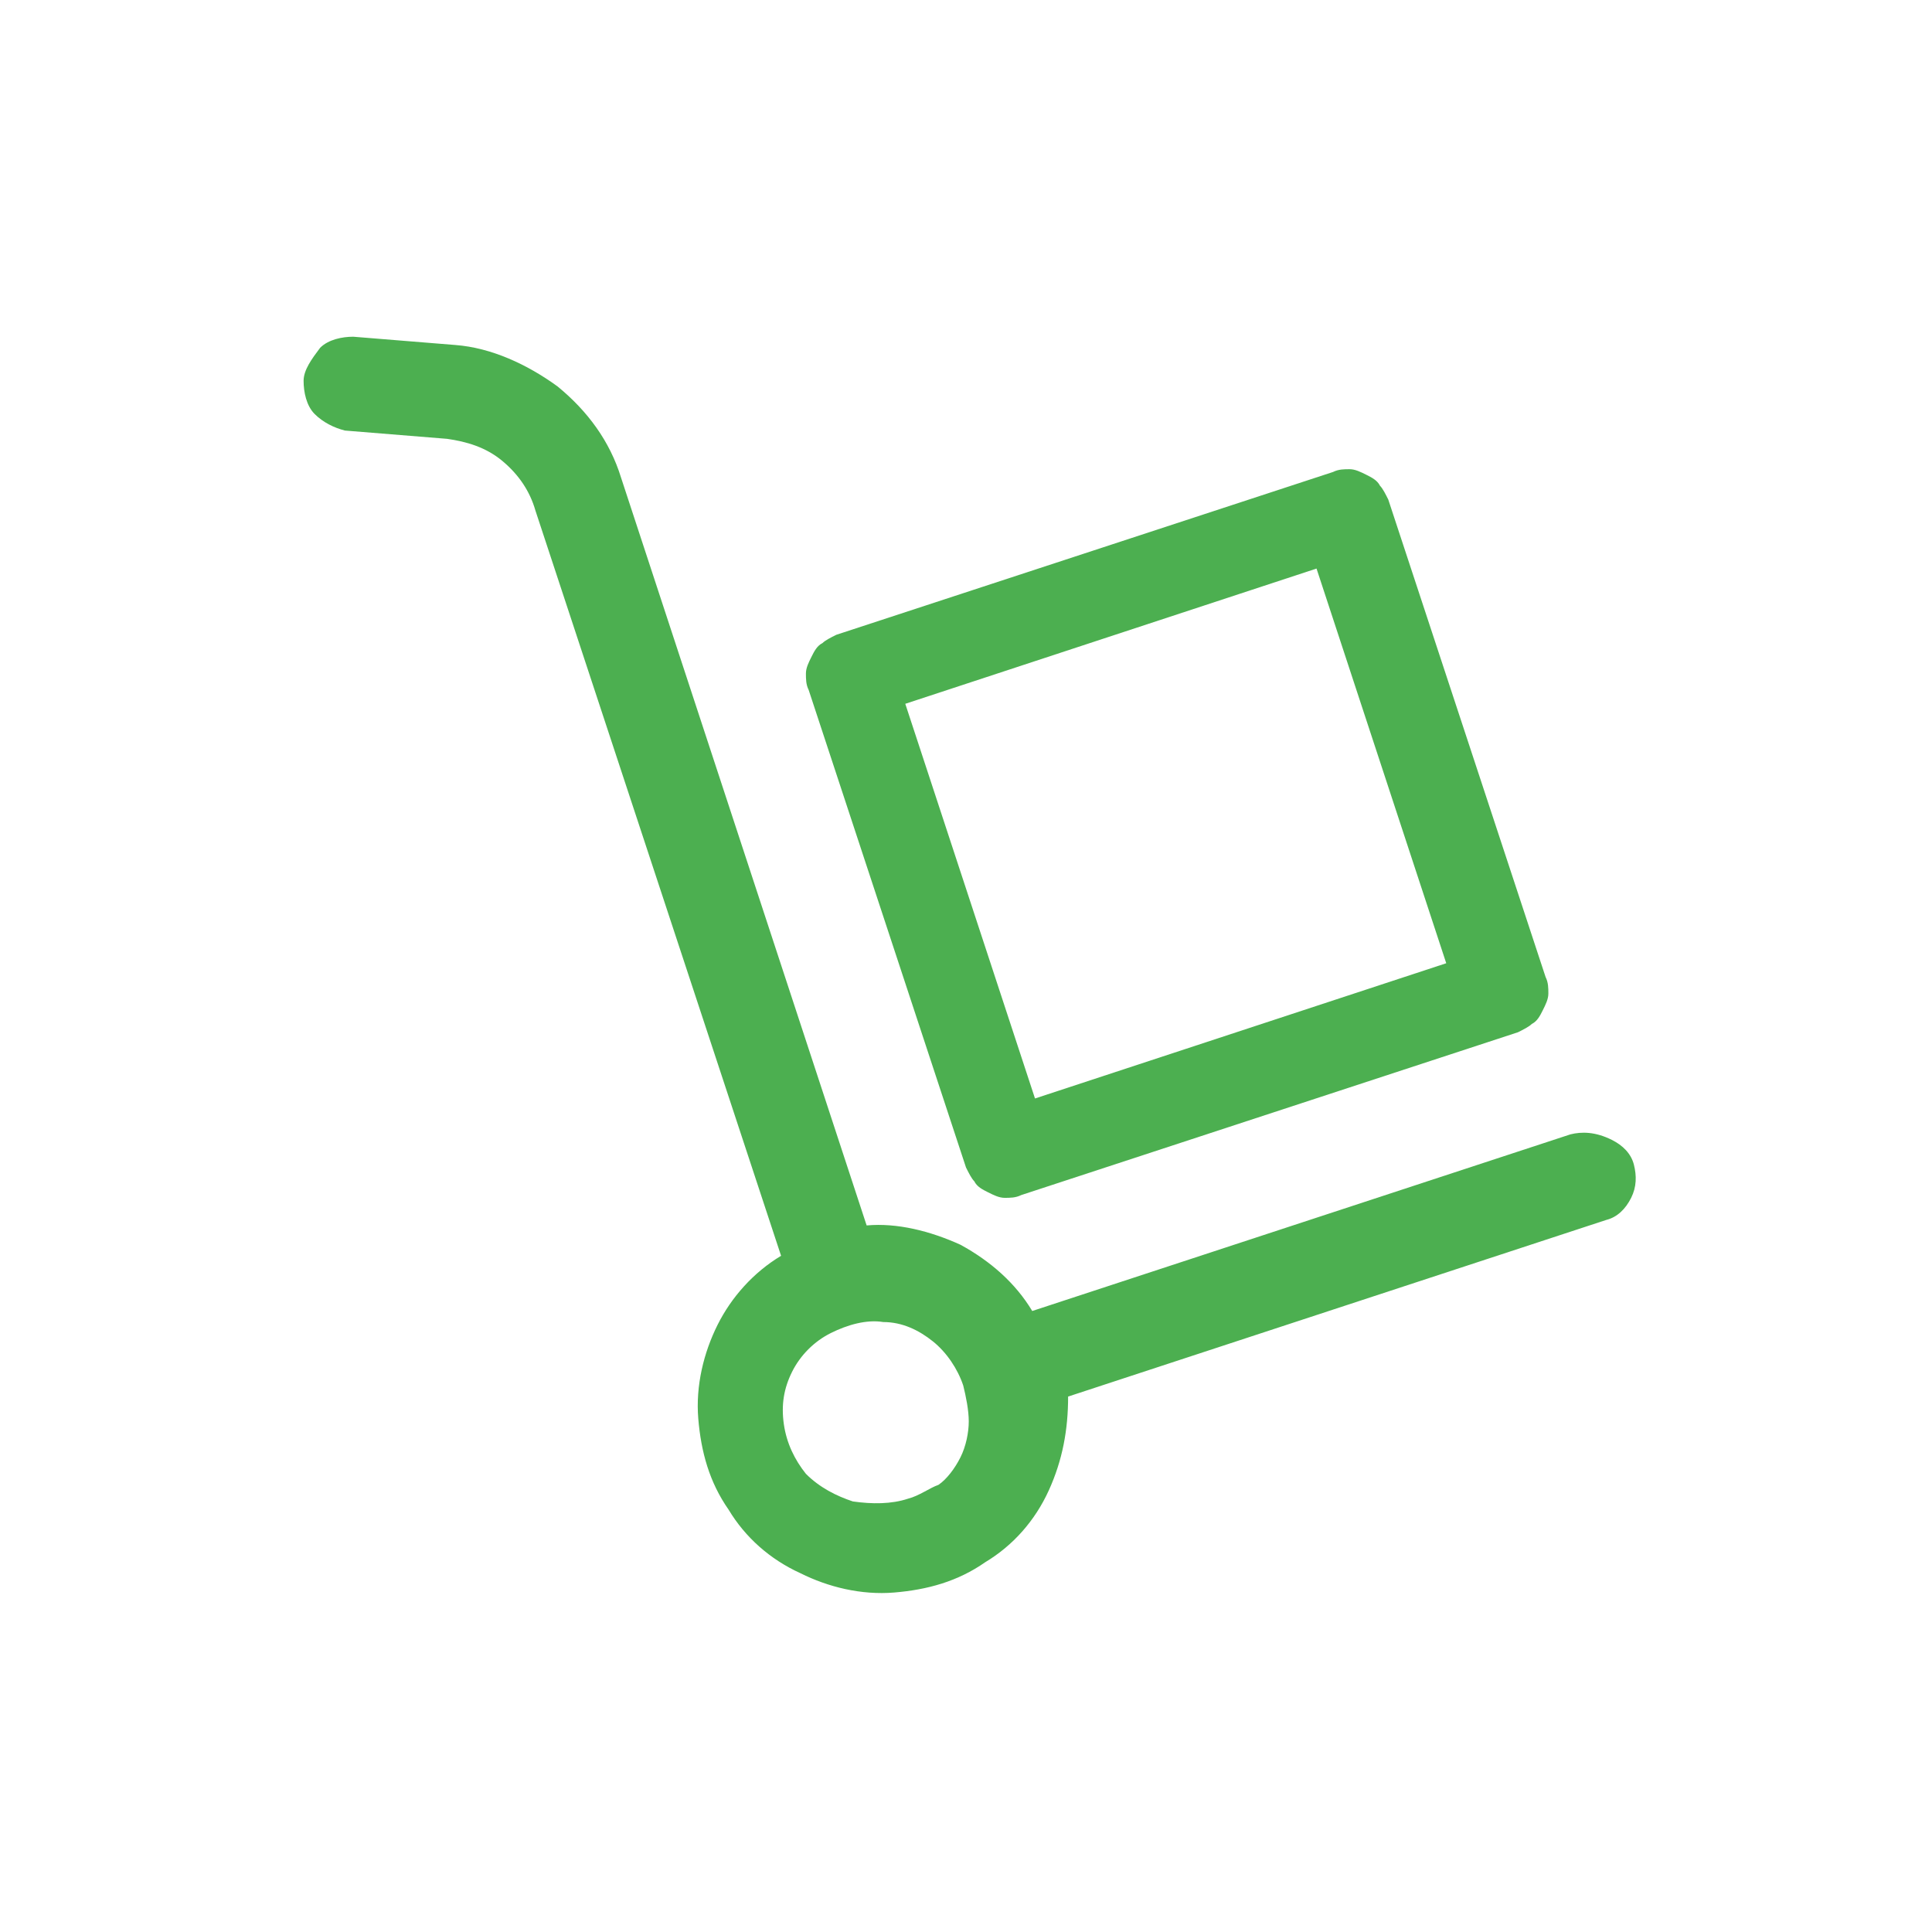 <?xml version="1.0" encoding="utf-8"?>
<!-- Generator: Adobe Illustrator 21.1.0, SVG Export Plug-In . SVG Version: 6.00 Build 0)  -->
<svg version="1.1" id="Слой_1" xmlns="http://www.w3.org/2000/svg" xmlns:xlink="http://www.w3.org/1999/xlink" x="0px" y="0px"
	 viewBox="0 0 70 70" style="enable-background:new 0 0 70 70;" xml:space="preserve">
<style type="text/css">
	.st0{fill:#4CAF50;}
</style>
<path class="st0" d="M56.9,41.1l-19.5,6.4c-0.6-1-1.5-1.8-2.6-2.4c-1.1-0.5-2.3-0.8-3.4-0.7l-8.9-27.1c-0.4-1.3-1.2-2.4-2.3-3.3
	c-1.1-0.8-2.4-1.4-3.7-1.5l-3.7-0.3c-0.4,0-0.9,0.1-1.2,0.4C11.3,13,11,13.4,11,13.8s0.1,0.9,0.4,1.2c0.3,0.3,0.7,0.5,1.1,0.6
	l3.7,0.3c0.7,0.1,1.4,0.3,2,0.8c0.6,0.5,1,1.1,1.2,1.8l8.9,27c-1,0.6-1.8,1.5-2.3,2.5c-0.5,1-0.8,2.2-0.7,3.4
	c0.1,1.2,0.4,2.3,1.1,3.3c0.6,1,1.5,1.8,2.6,2.3c1,0.5,2.2,0.8,3.4,0.7c1.2-0.1,2.3-0.4,3.3-1.1c1-0.6,1.8-1.5,2.3-2.6
	c0.5-1.1,0.7-2.2,0.7-3.4l19.5-6.4c0.4-0.1,0.7-0.4,0.9-0.8c0.2-0.4,0.2-0.8,0.1-1.2c-0.1-0.4-0.4-0.7-0.8-0.9
	C57.8,41,57.3,41,56.9,41.1z M32.9,54.3c-0.6,0.2-1.3,0.2-2,0.1c-0.6-0.2-1.2-0.5-1.7-1c-0.4-0.5-0.7-1.1-0.8-1.8
	c-0.1-0.7,0-1.3,0.3-1.9c0.3-0.6,0.8-1.1,1.4-1.4c0.6-0.3,1.3-0.5,1.9-0.4c0.7,0,1.3,0.3,1.8,0.7c0.5,0.4,0.9,1,1.1,1.6
	c0.1,0.4,0.2,0.9,0.2,1.3c0,0.4-0.1,0.9-0.3,1.3c-0.2,0.4-0.5,0.8-0.8,1C33.7,53.9,33.3,54.2,32.9,54.3z"/>
<path class="st0" d="M48.3,17.1l-18,5.9c-0.2,0.1-0.4,0.2-0.5,0.3c-0.2,0.1-0.3,0.3-0.4,0.5c-0.1,0.2-0.2,0.4-0.2,0.6
	c0,0.2,0,0.4,0.1,0.6l5.7,17.3c0.1,0.2,0.2,0.4,0.3,0.5c0.1,0.2,0.3,0.3,0.5,0.4c0.2,0.1,0.4,0.2,0.6,0.2c0.2,0,0.4,0,0.6-0.1
	l18-5.9c0.2-0.1,0.4-0.2,0.5-0.3c0.2-0.1,0.3-0.3,0.4-0.5c0.1-0.2,0.2-0.4,0.2-0.6c0-0.2,0-0.4-0.1-0.6l-5.7-17.3
	c-0.1-0.2-0.2-0.4-0.3-0.5c-0.1-0.2-0.3-0.3-0.5-0.4c-0.2-0.1-0.4-0.2-0.6-0.2C48.7,17,48.5,17,48.3,17.1z M37.5,39.8l-4.7-14.3
	l14.9-4.9l4.7,14.3L37.5,39.8z"/>
</svg>
